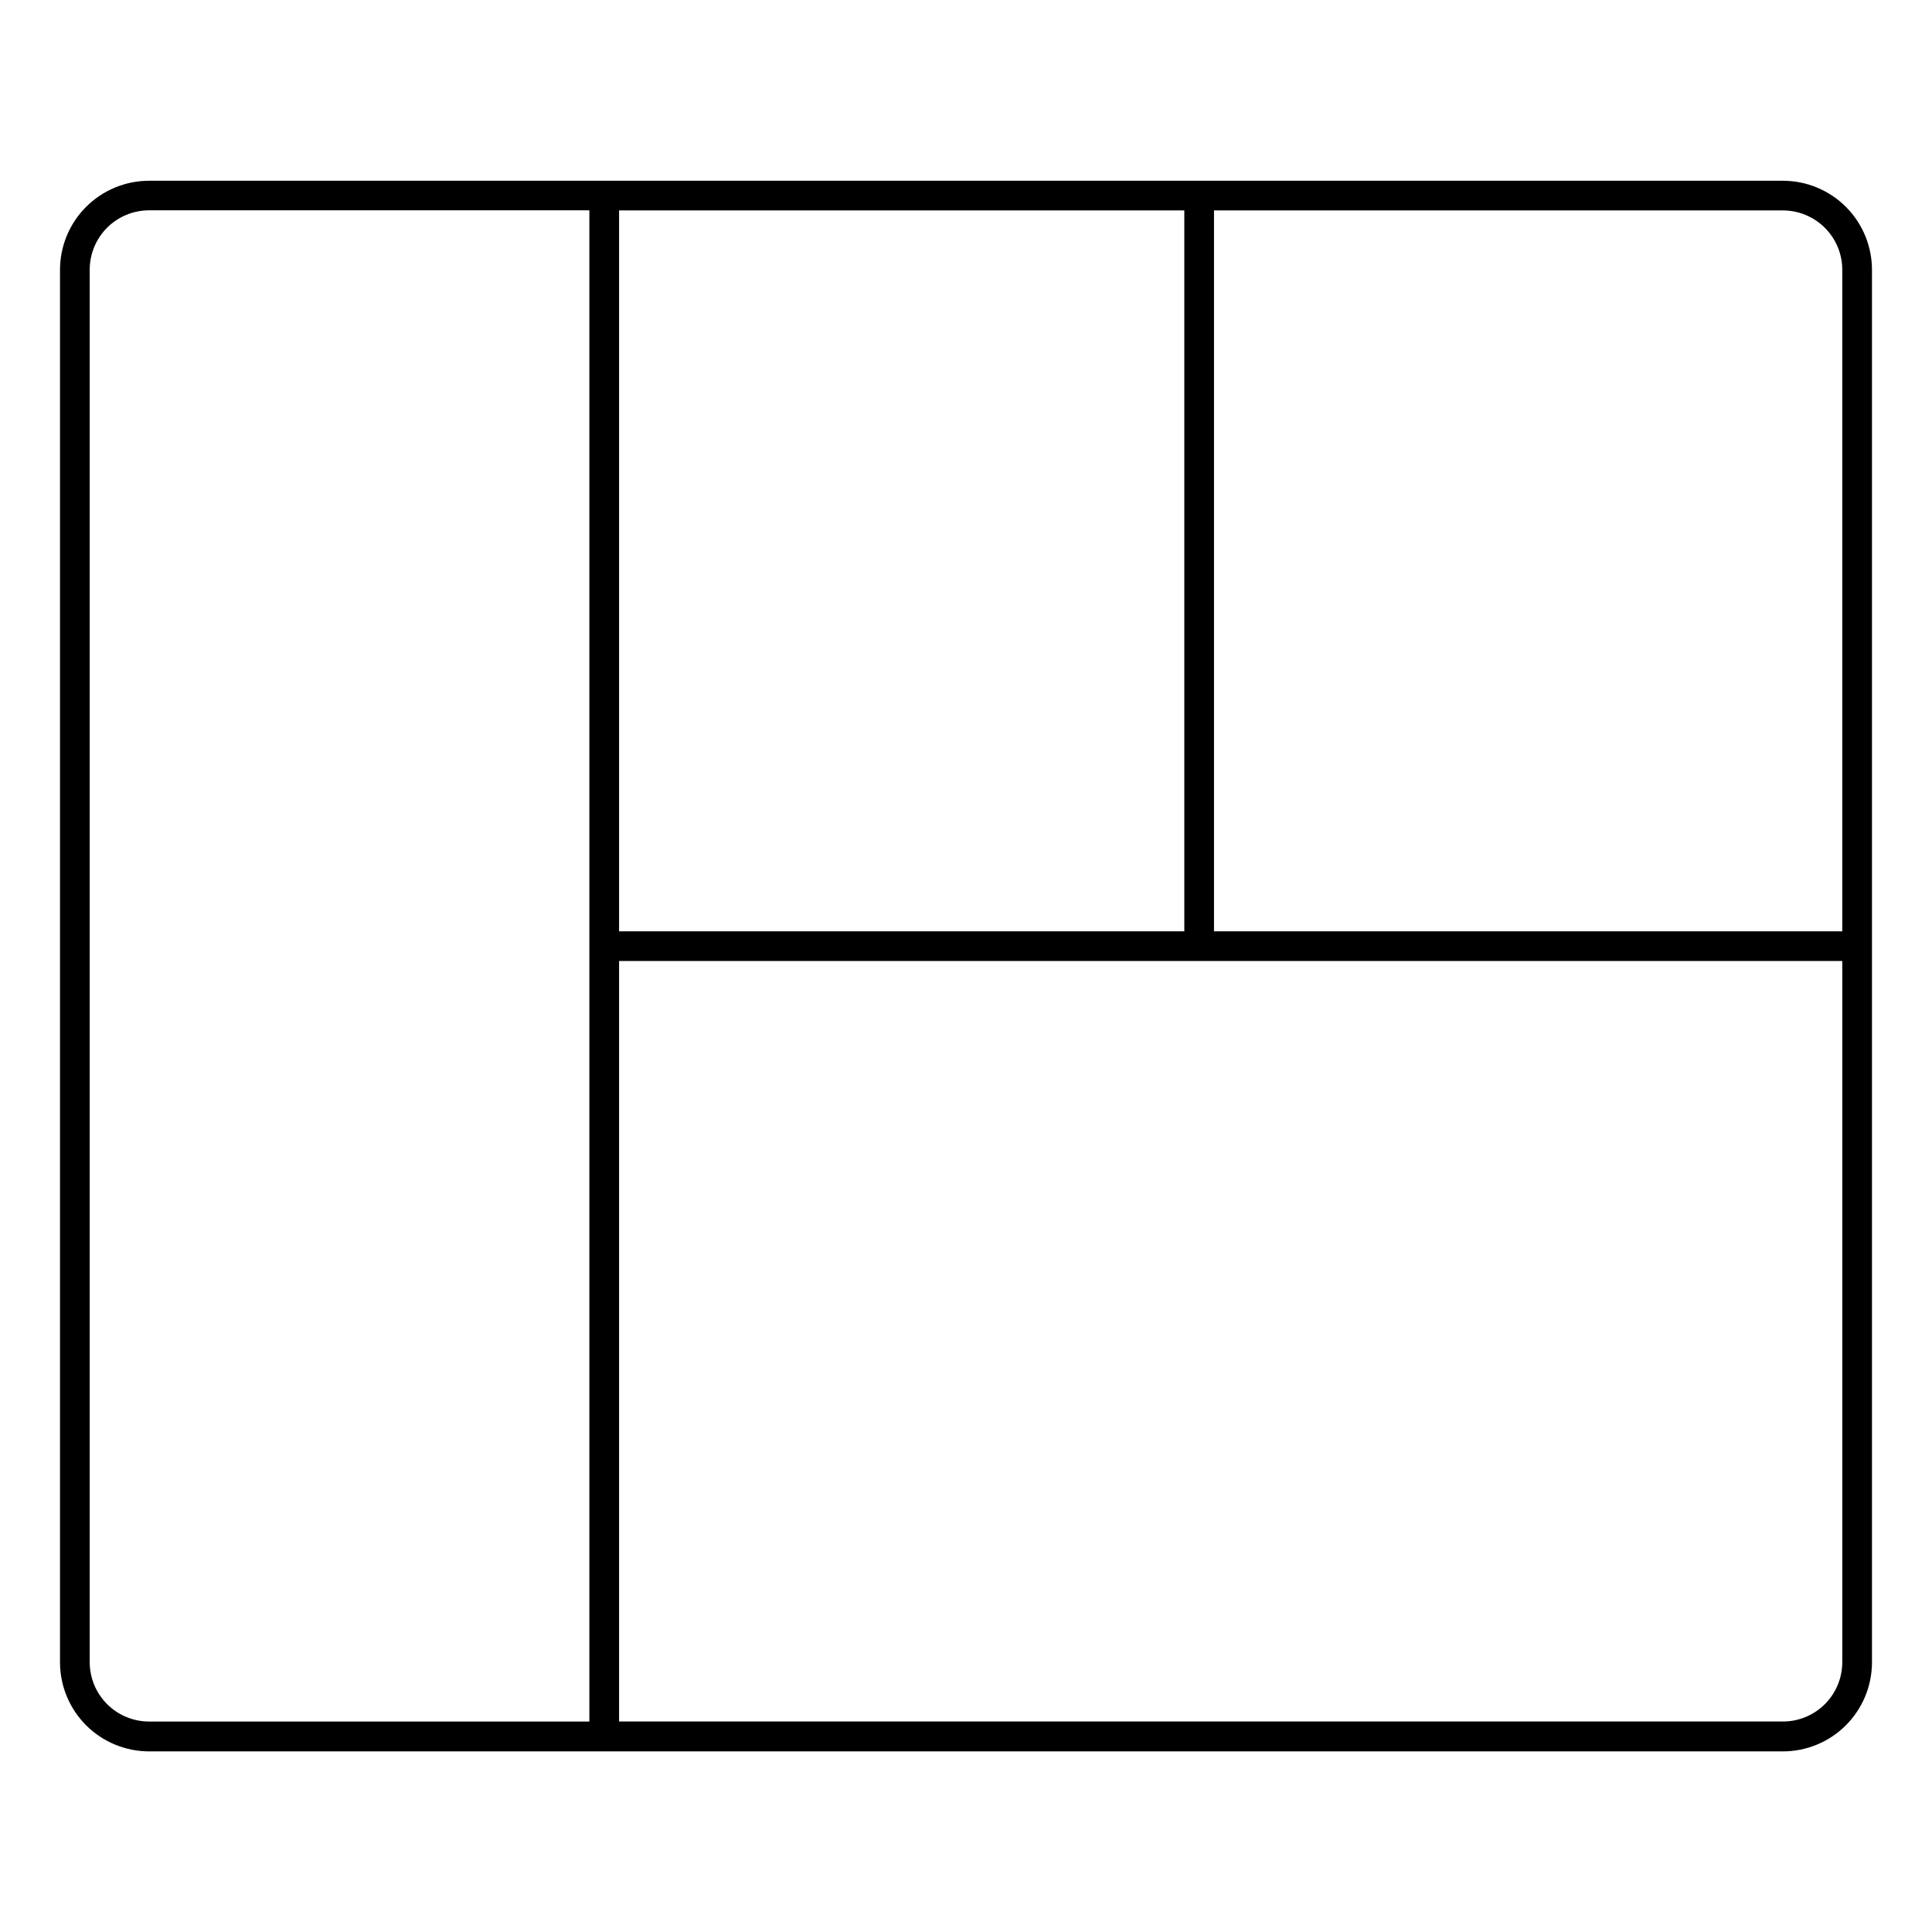 <?xml version="1.0" encoding="UTF-8"?>
<!-- Uploaded to: ICON Repo, www.svgrepo.com, Generator: ICON Repo Mixer Tools -->
<svg fill="#000000" width="800px" height="800px" version="1.1" viewBox="144 144 512 512" xmlns="http://www.w3.org/2000/svg">
 <path d="m616.48 191.9h-432.96c-6.266 0-12.273 2.488-16.699 6.918-4.43 4.426-6.918 10.434-6.918 16.699v369c0 6.262 2.488 12.27 6.918 16.699 4.426 4.43 10.434 6.918 16.699 6.918h432.96c6.262 0 12.27-2.488 16.699-6.918 4.426-4.43 6.914-10.438 6.914-16.699v-369c0-6.266-2.488-12.273-6.914-16.699-4.43-4.43-10.438-6.918-16.699-6.918zm15.742 23.617v175.29h-166.5v-191.04h150.76c4.176 0 8.18 1.66 11.133 4.613 2.953 2.949 4.609 6.957 4.609 11.133zm-324.16 175.29v-191.04h149.79v191.04zm-140.29 193.67v-369c0-4.176 1.66-8.18 4.613-11.133 2.949-2.949 6.957-4.609 11.133-4.609h116.67v400.49h-116.67c-4.176 0-8.184-1.656-11.133-4.609-2.953-2.953-4.613-6.957-4.613-11.133zm448.71 15.742h-308.42v-201.54h324.16v185.8c0 4.176-1.656 8.18-4.609 11.133s-6.957 4.609-11.133 4.609z"/>
</svg>